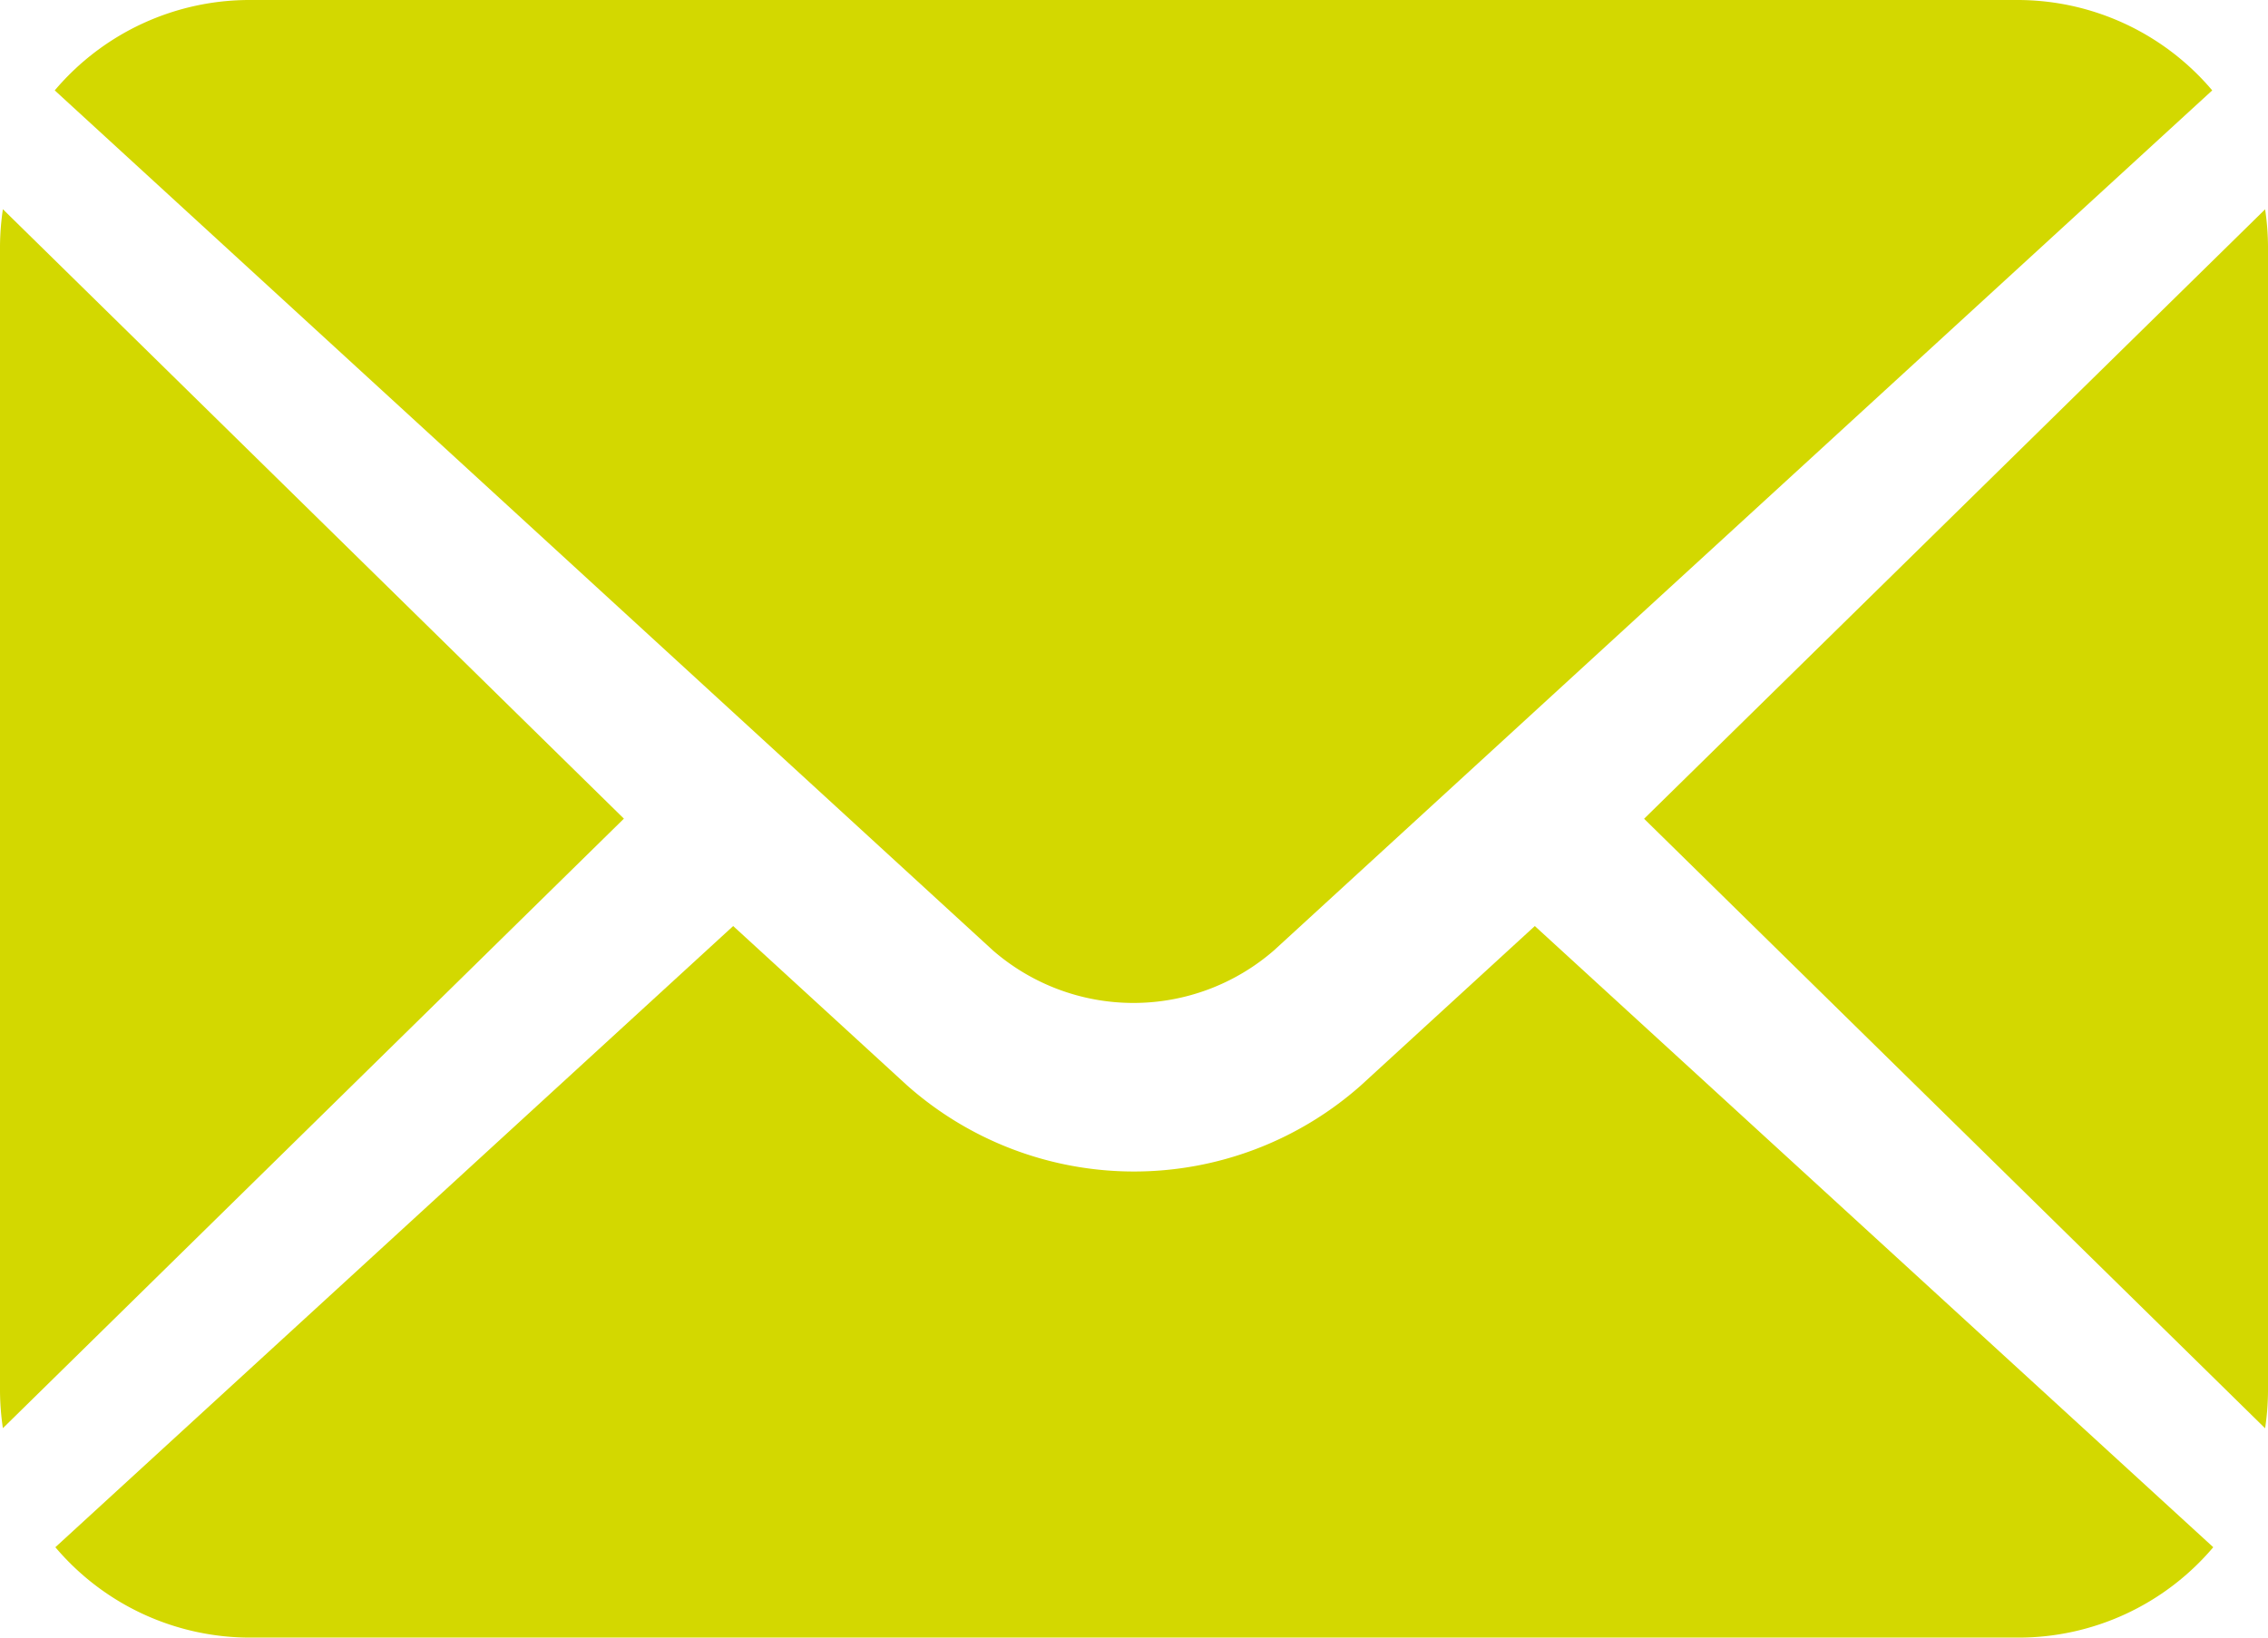 <svg id="Green_Email_Icon" data-name="Green Email Icon" xmlns="http://www.w3.org/2000/svg" width="22" height="15.889" viewBox="0 0 22 15.889">
  <path id="Path_63" data-name="Path 63" d="M75.547,26.051l-6.024,5.913,6.024,5.914a2.541,2.541,0,0,0,.028-.358V26.409A2.533,2.533,0,0,0,75.547,26.051Z" transform="translate(-53.575 -24.02)" fill="#d3d800"/>
  <path id="Path_64" data-name="Path 64" d="M19.081,26.72l9.1-8.343a2.474,2.474,0,0,0-1.9-.877H9.153a2.475,2.475,0,0,0-1.9.877l9.1,8.344A2.077,2.077,0,0,0,19.081,26.72Z" transform="translate(-6.722 -17.5)" fill="#d3d800"/>
  <path id="Path_65" data-name="Path 65" d="M5.028,26.049A2.576,2.576,0,0,0,5,26.407V37.518a2.577,2.577,0,0,0,.028.358l6.024-5.914Z" transform="translate(-5 -24.019)" fill="#d3d800"/>
  <path id="Path_66" data-name="Path 66" d="M19.922,54.984a3.317,3.317,0,0,1-4.4,0l-1.688-1.547L7.259,59.464a2.475,2.475,0,0,0,1.9.877H26.291a2.475,2.475,0,0,0,1.9-.877L21.61,53.437Z" transform="translate(-6.722 -44.452)" fill="#d3d800"/>
</svg>

